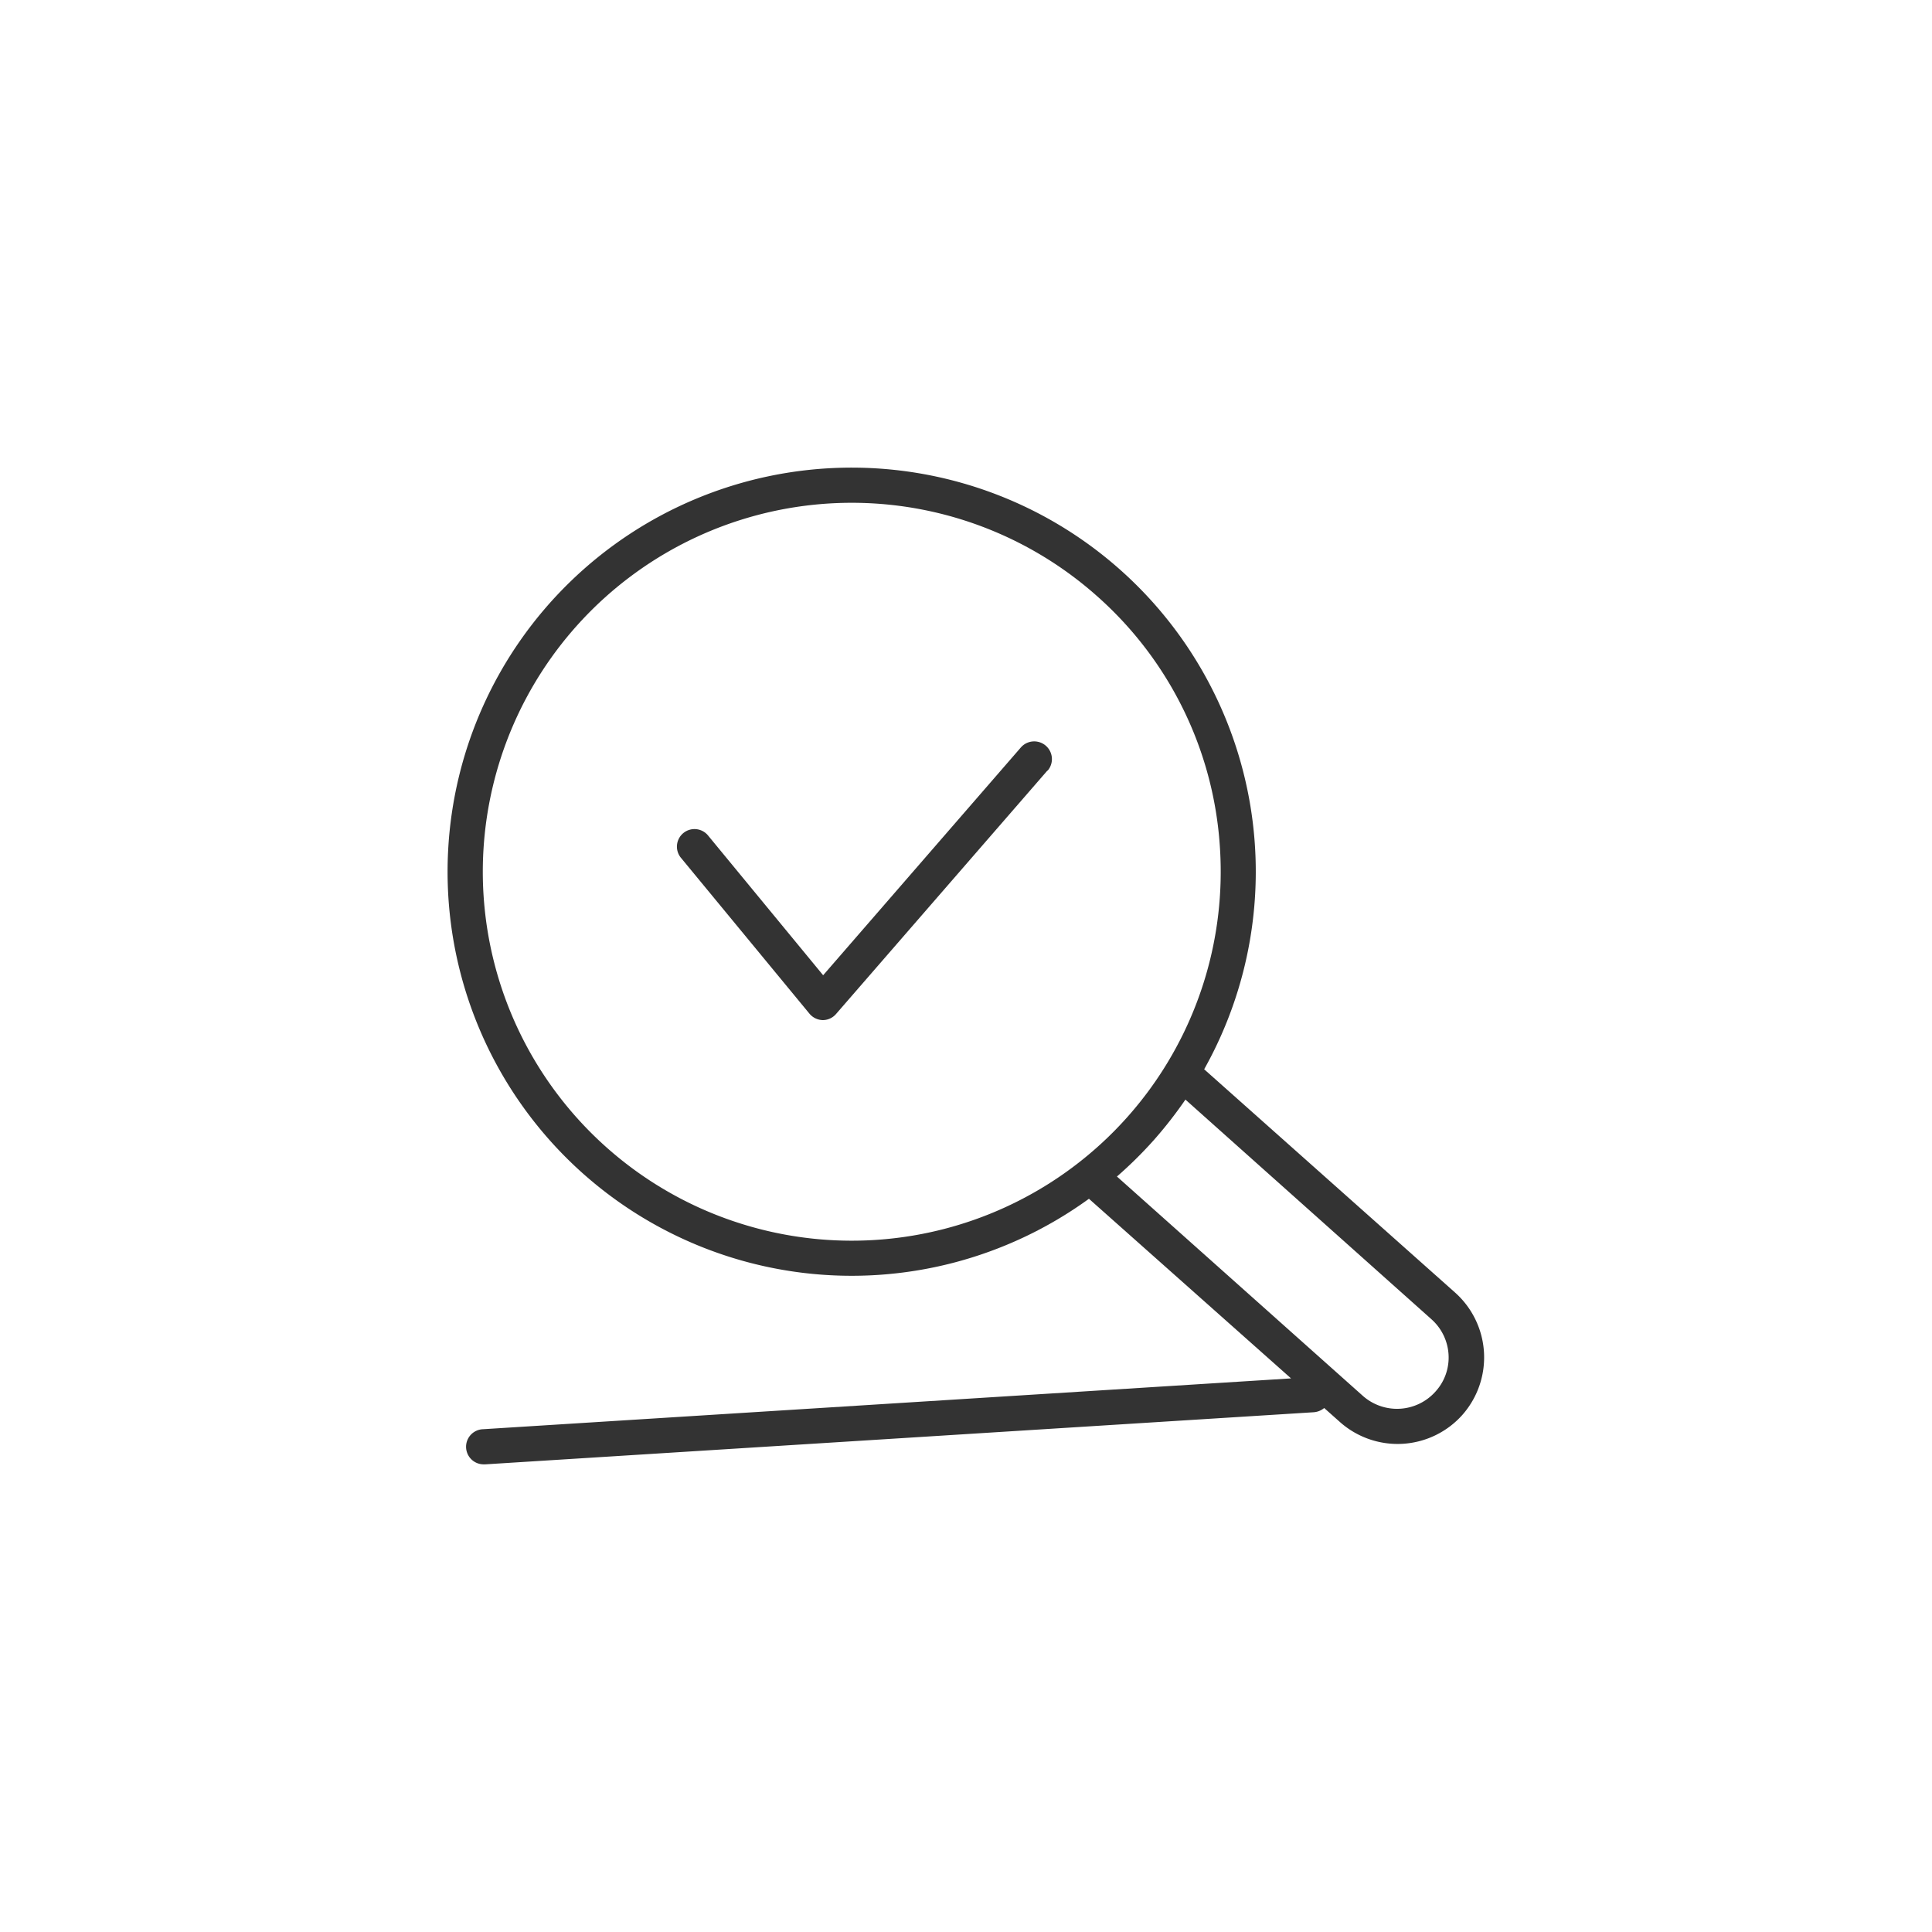 <svg id="_ÎÓÈ_1" data-name="—ÎÓÈ_1" xmlns="http://www.w3.org/2000/svg" viewBox="0 0 165 165"><rect x="0" y="0" width="165" height="165" fill="#333333" stroke="none"/><defs><style>.cls-1{fill:#fff;}</style></defs><path class="cls-1" d="M101.24,93.91a36,36,0,0,1-2.71,3.47,35.28,35.28,0,0,1-3.14,3.1l21,18.73a4.4,4.4,0,0,0,6.21-.37,4.31,4.31,0,0,0,1.11-3.18,4.37,4.37,0,0,0-1.47-3Z"/><path class="cls-1" d="M0,0V165H165V0ZM124.89,120.84a7.41,7.41,0,0,1-10.45.61l-1.35-1.2a1.58,1.58,0,0,1-.88.36l-70.76,4.45h-.1a1.5,1.5,0,0,1-.09-3l69-4.34L93,102.38a34.51,34.51,0,1,1,2.68-53.71h0a34.5,34.5,0,0,1,7.16,42.65l21.43,19.07A7.42,7.42,0,0,1,124.89,120.84Z"/><path class="cls-1" d="M104.2,72.61a31.28,31.28,0,0,0-10.51-21.7h0a31.51,31.51,0,1,0,10.51,21.7ZM89.46,65.8,71.4,86.6a1.49,1.49,0,0,1-1.13.52h0a1.52,1.52,0,0,1-1.14-.55L58.18,73.29a1.5,1.5,0,1,1,2.32-1.9l9.8,11.9L87.19,63.83a1.5,1.5,0,1,1,2.27,2Z"/></svg>